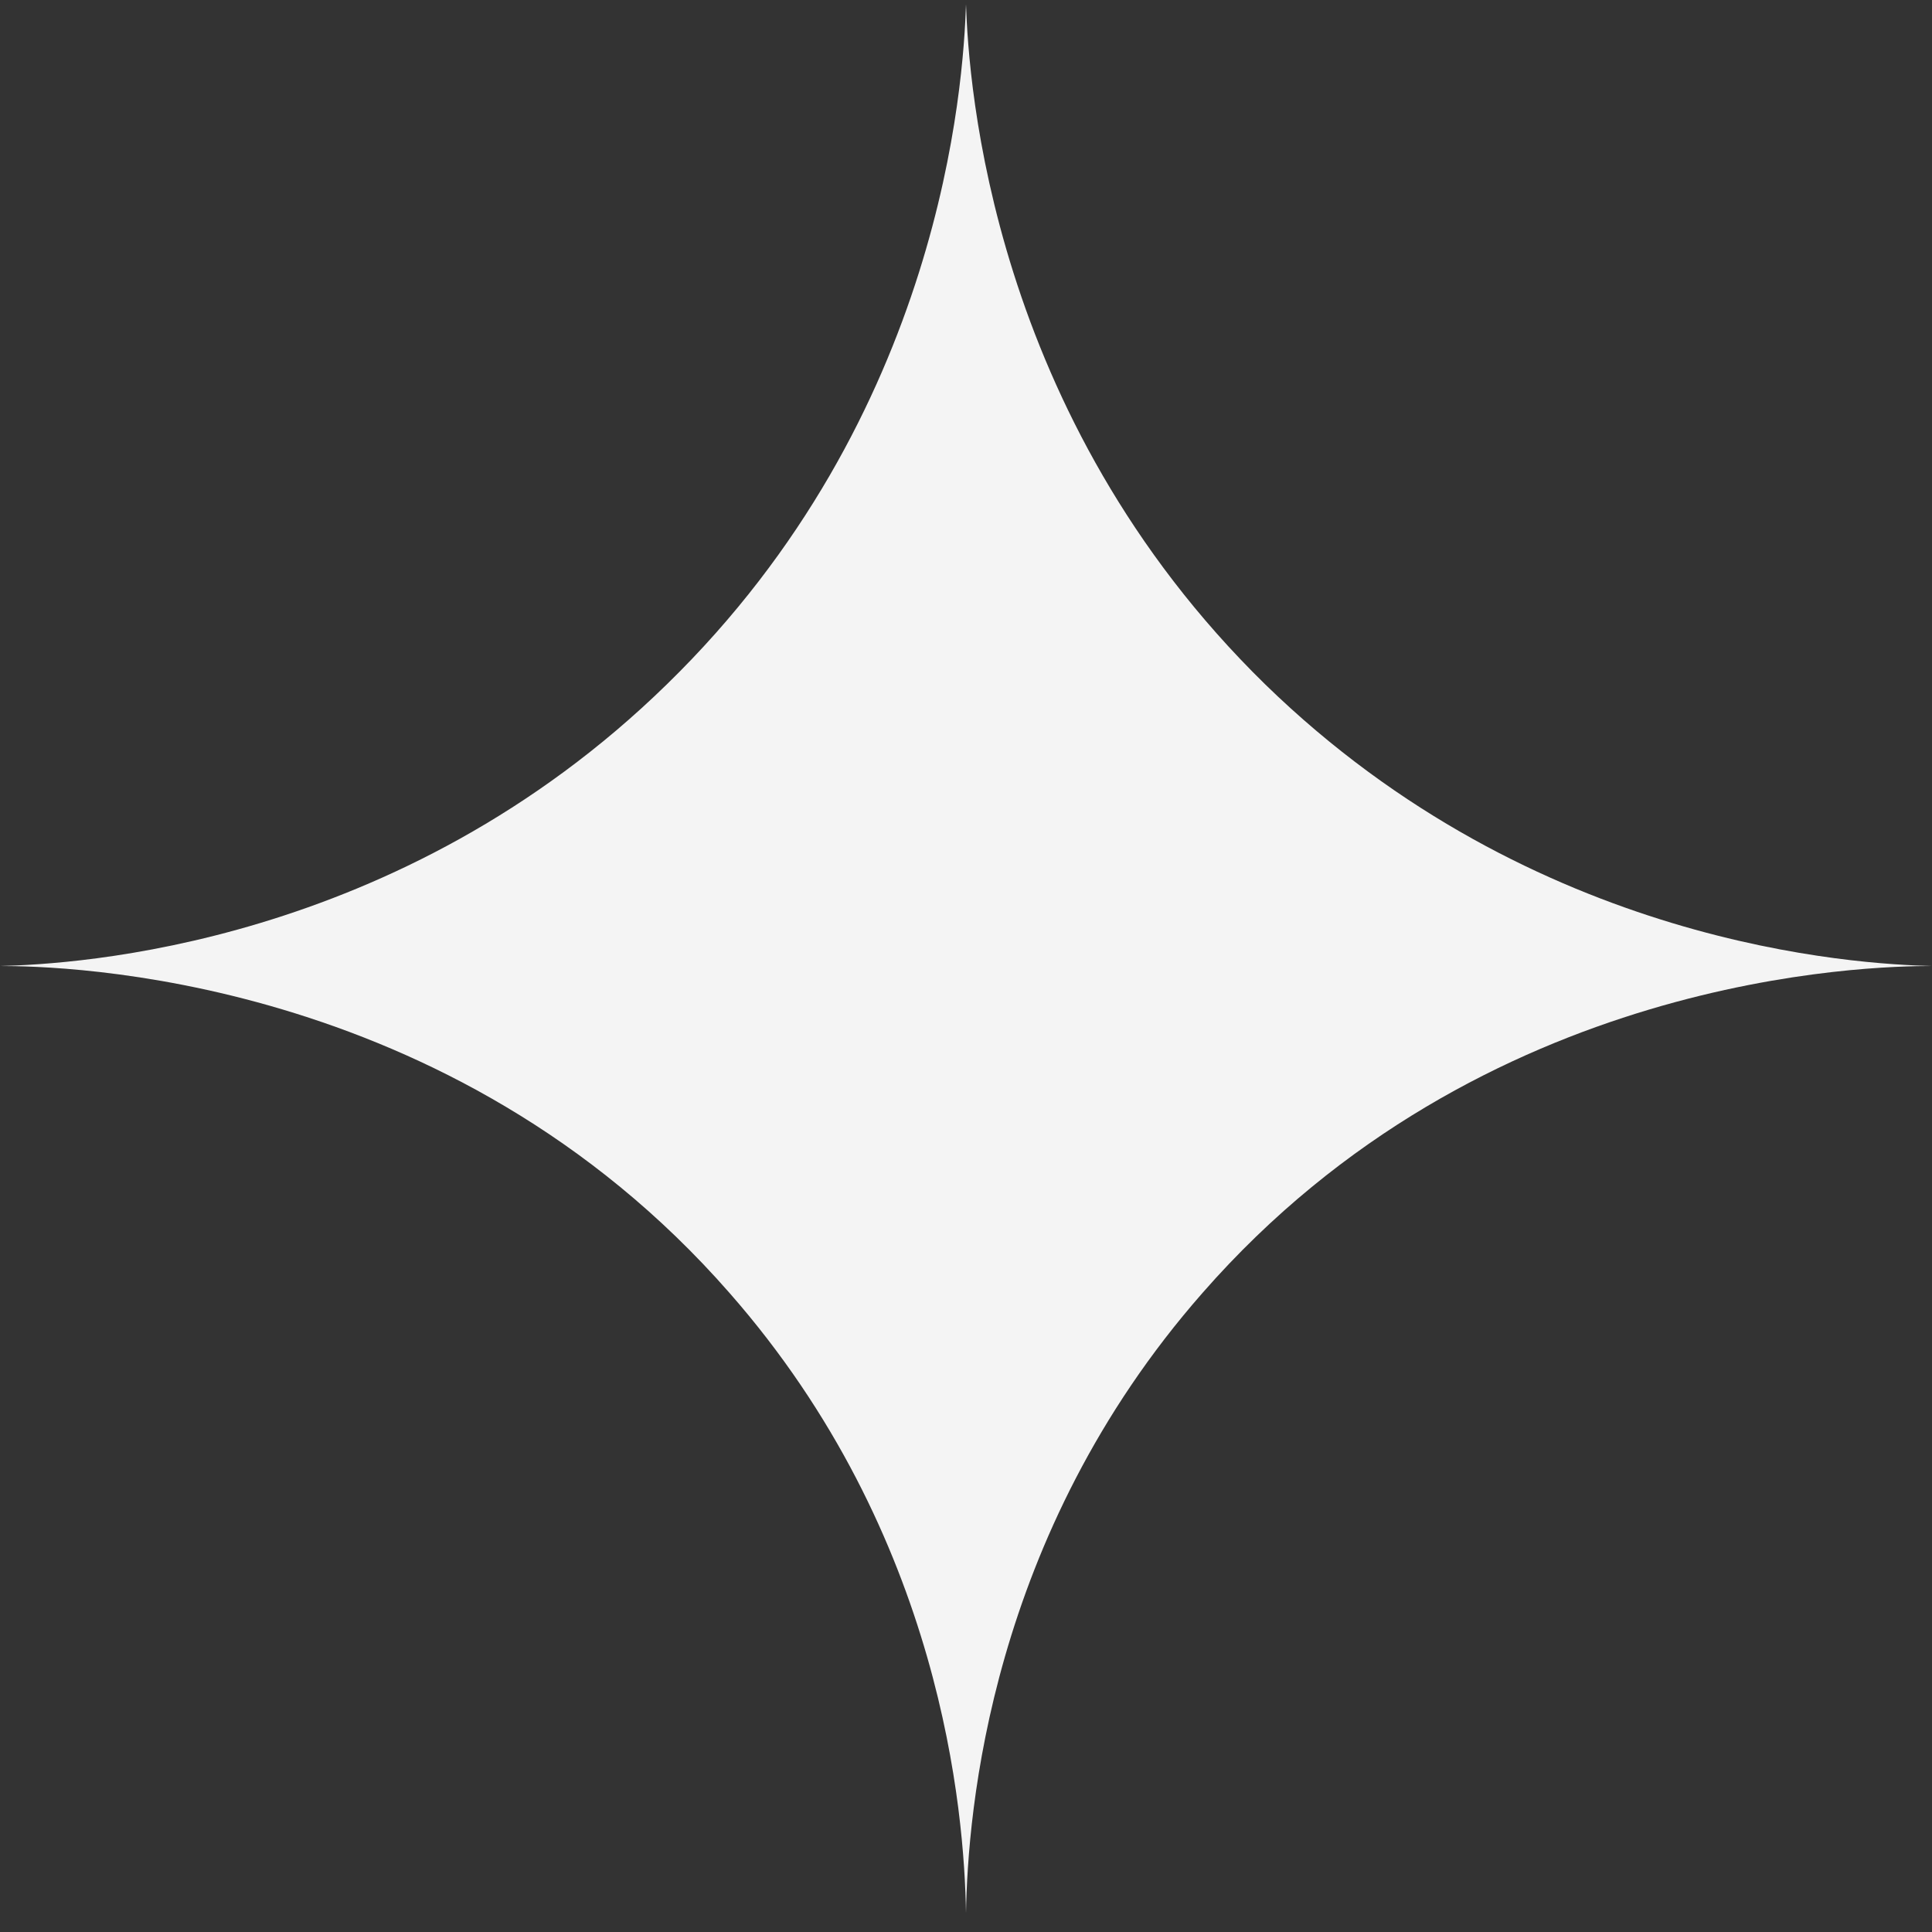 <?xml version="1.0" encoding="UTF-8"?> <svg xmlns="http://www.w3.org/2000/svg" id="Layer_2" data-name="Layer 2" viewBox="0 0 22.22 22.22"><rect x="0" y="0" width="22.22" height="22.22" fill="#333333" stroke="none"/><defs><style> .cls-1 { fill: #f4f4f4; } </style></defs><g id="Layer_1-2" data-name="Layer 1"><path class="cls-1" d="M14.55,7.87C11.39,4.78,11.14,.95,11.11,.05V0s0,.02,0,.03c0,0,0-.02,0-.03V.05c-.03,.9-.27,4.73-3.44,7.82-3.09,3.02-6.82,3.22-7.67,3.24,.7,0,5.17,.08,8.39,3.76,2.45,2.79,2.7,5.98,2.72,7.13v.22s0-.1,0-.15c0,.06,0,.11,0,.16v-.23c.02-1.15,.27-4.34,2.72-7.13,3.22-3.68,7.69-3.76,8.39-3.76-.85-.02-4.57-.22-7.67-3.24Z"></path></g></svg> 